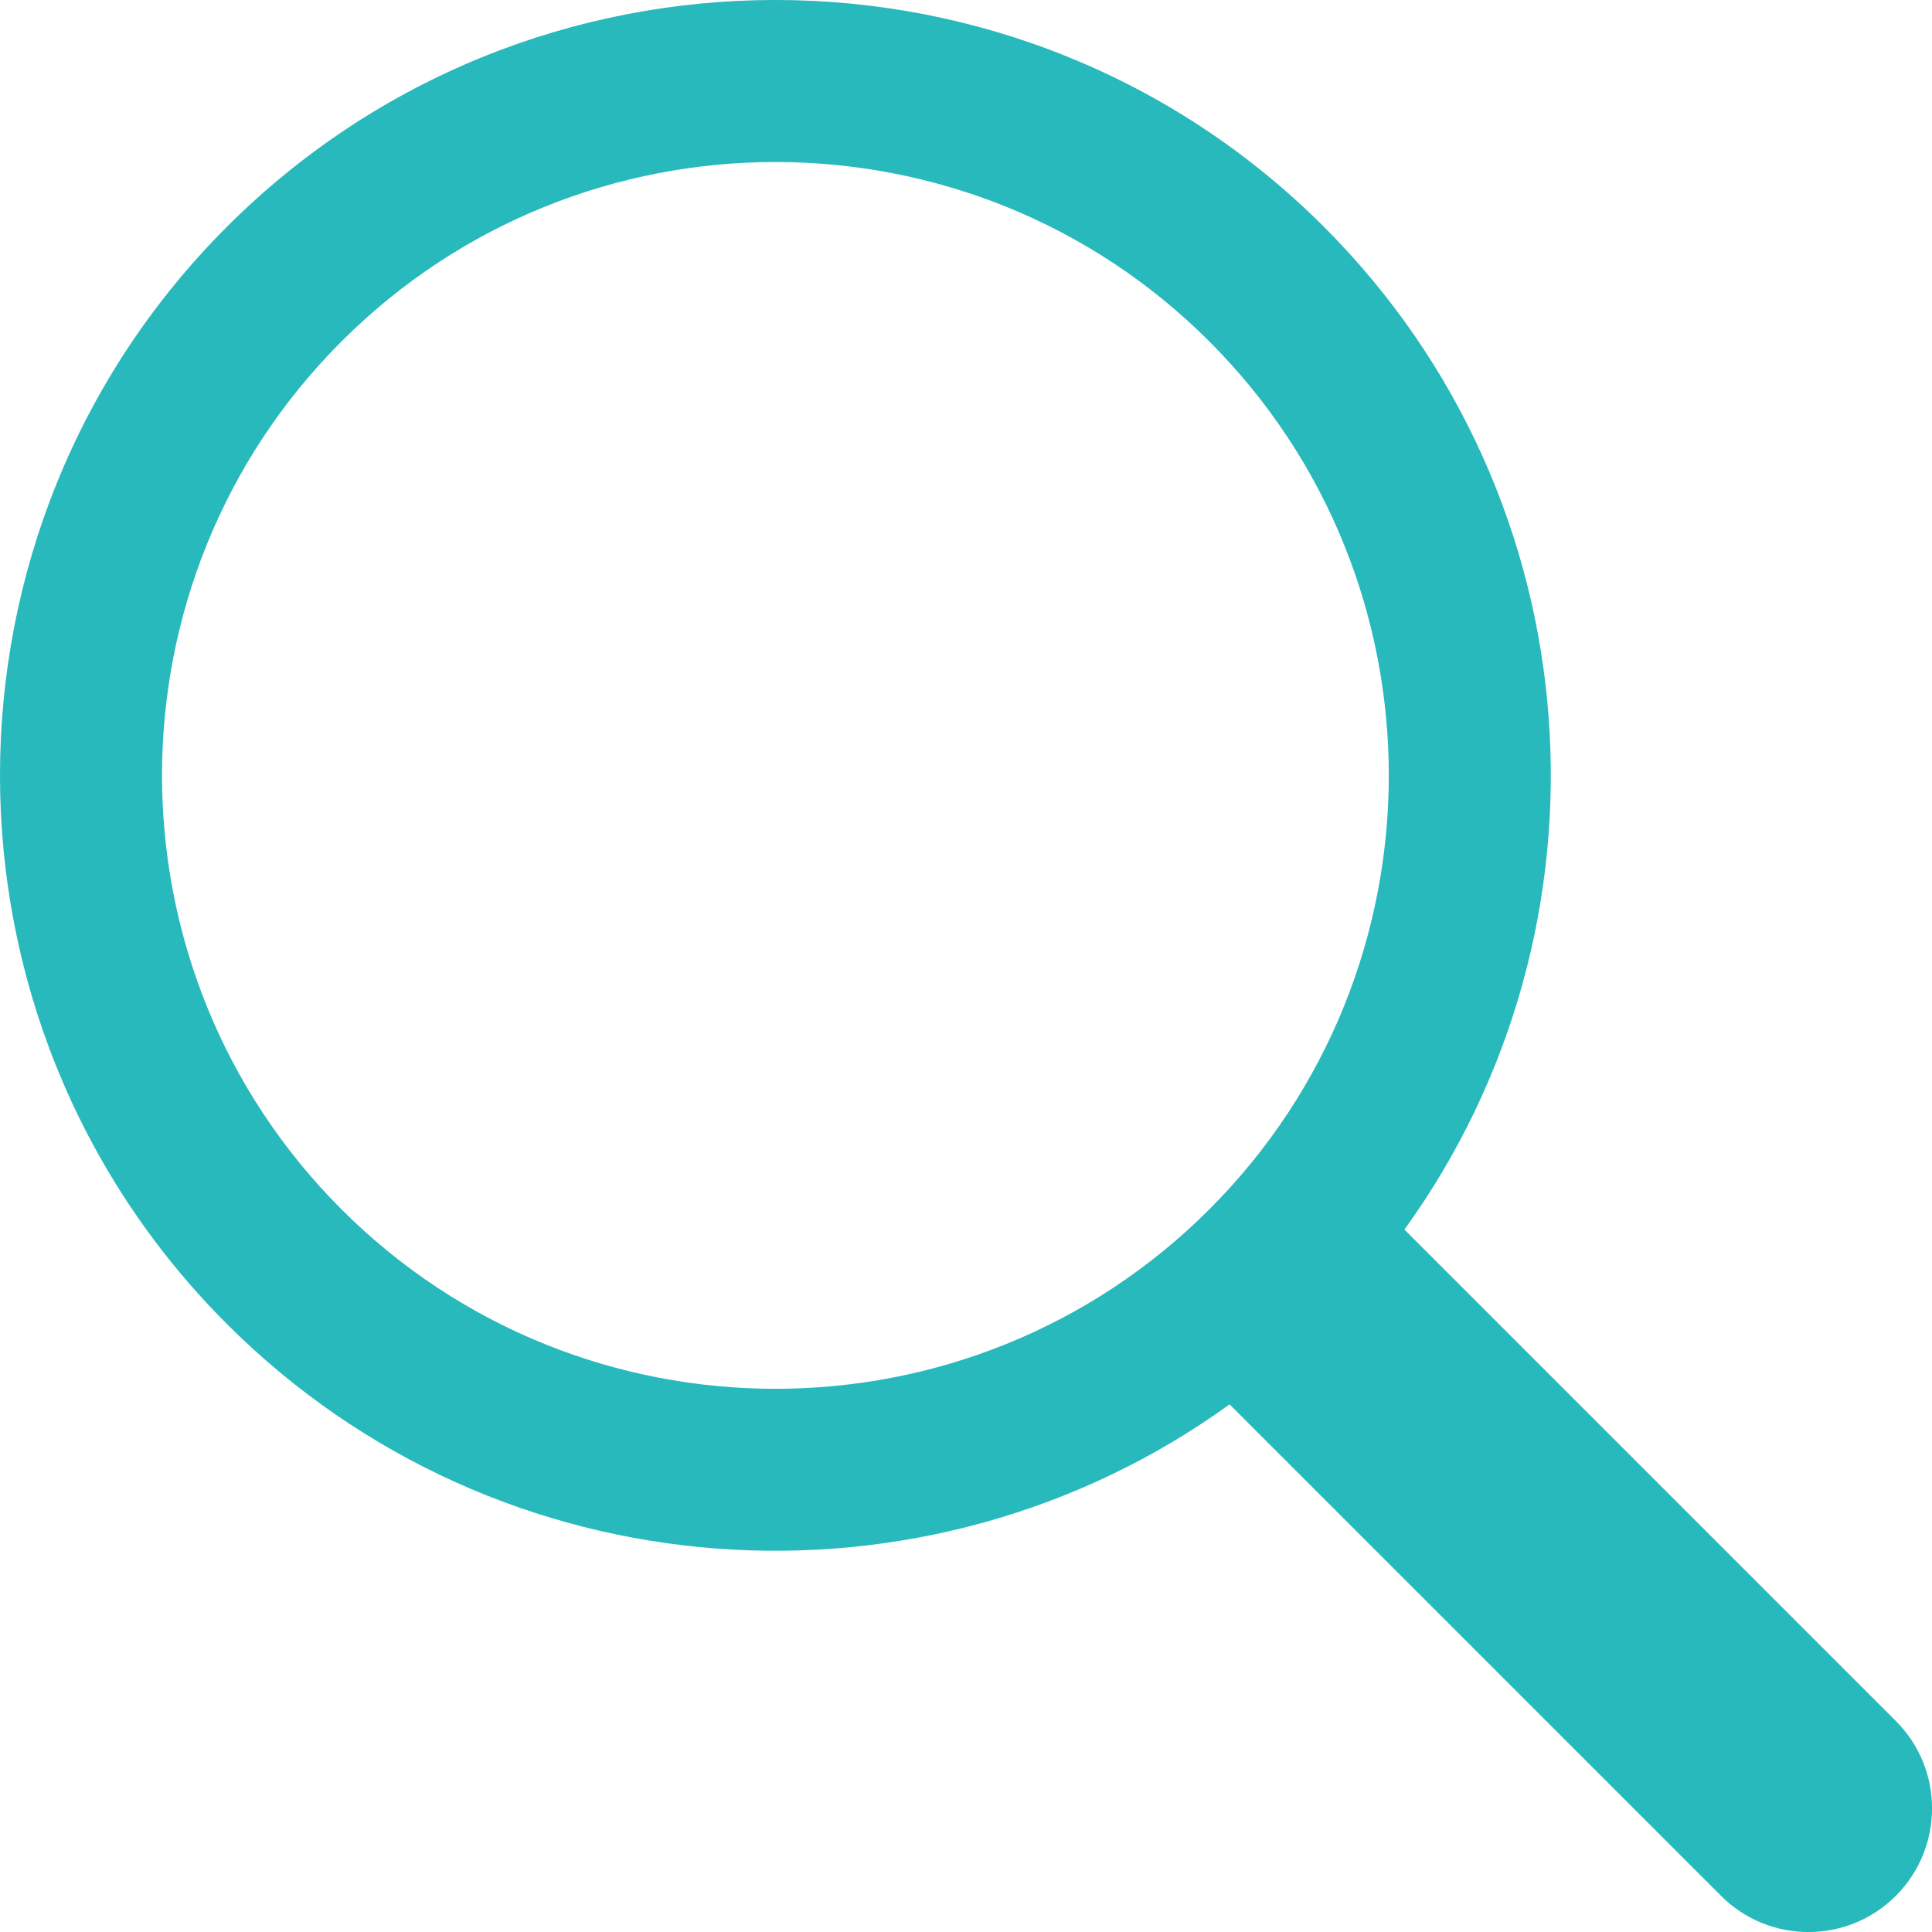 <svg width="40" height="40" viewBox="0 0 40 40" fill="none" xmlns="http://www.w3.org/2000/svg">
<g clip-path="url(#clip0_605_882)">
<path d="M29.077 25.457C33.613 19.182 33.058 10.344 27.411 4.696C21.149 -1.566 10.959 -1.566 4.697 4.696C-1.566 10.959 -1.566 21.148 4.697 27.411C10.343 33.057 19.182 33.612 25.457 29.076L35.632 39.251C36.631 40.251 38.252 40.251 39.251 39.251C40.251 38.251 40.251 36.63 39.251 35.631L29.077 25.457ZM7.07 25.038C2.116 20.084 2.116 12.023 7.07 7.069C12.024 2.116 20.085 2.116 25.038 7.069C29.992 12.023 29.992 20.084 25.038 25.038C20.085 29.992 12.024 29.992 7.07 25.038Z" fill="#28B9BD"/>
</g>
<defs>
<clipPath id="clip0_605_882">
<rect width="40" height="40" fill="white"/>
</clipPath>
</defs>
</svg>
